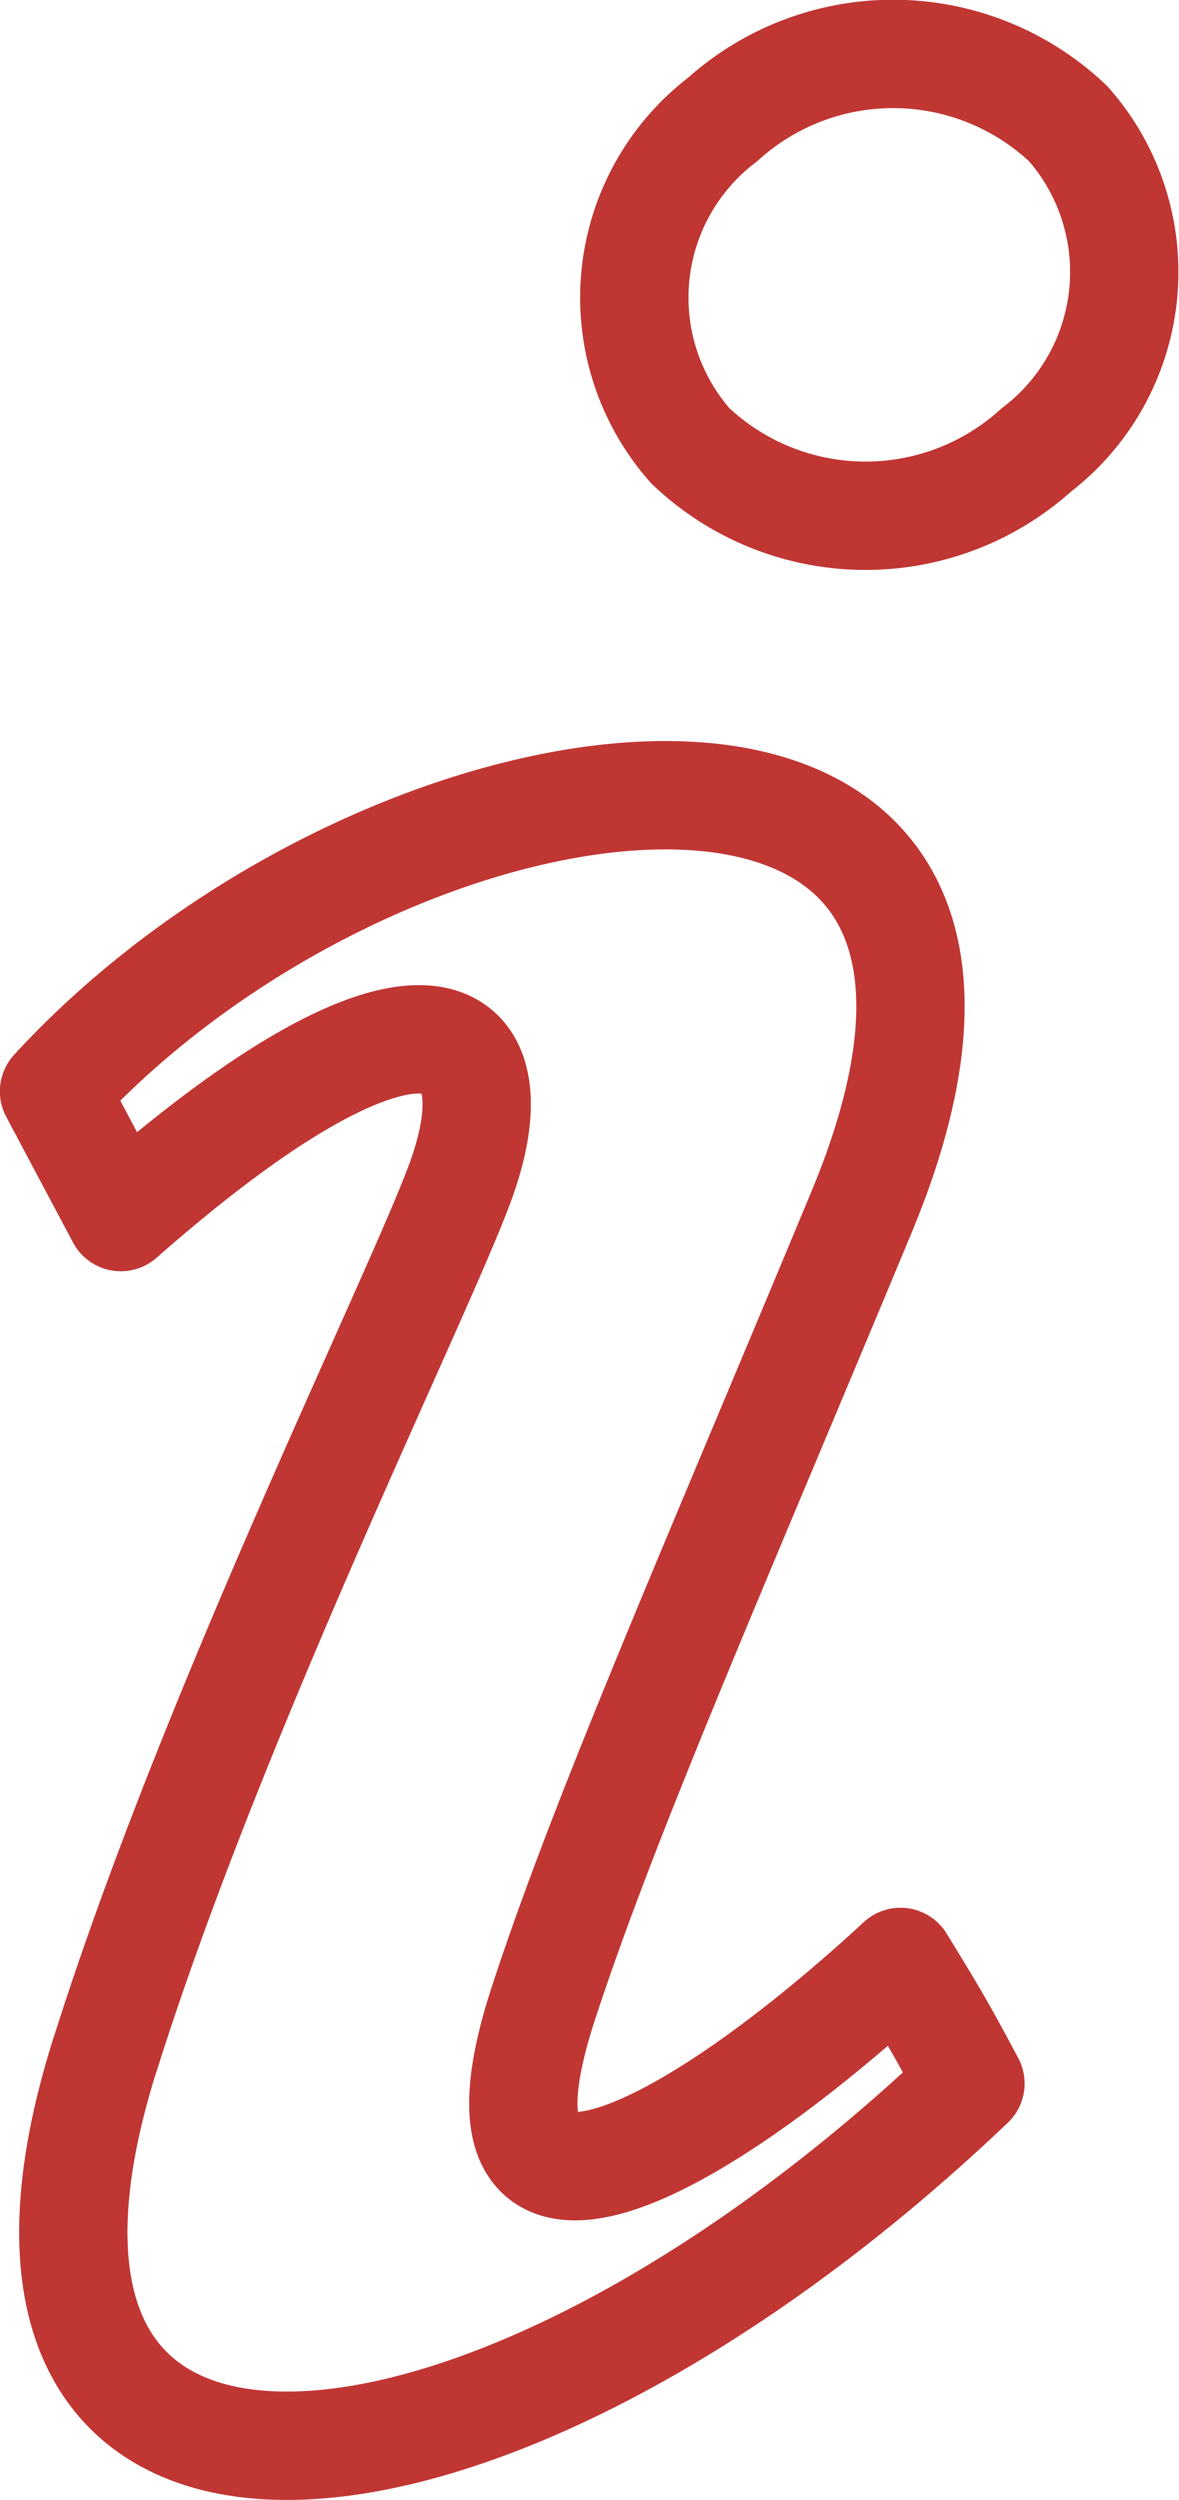 <svg xmlns="http://www.w3.org/2000/svg" width="21.768" height="46.138" viewBox="0 0 21.768 46.138"><path d="M10.647,42.748c2.045-6.486,5.916-14.254,6.6-16.219.99-2.853-.765-4.118-6.308.758l-1.233-2.32c6.322-6.877,19.341-8.432,14.911,2.222-2.766,6.652-4.745,11.144-5.877,14.61-1.649,5.05,2.516,3,6.594-.765.555.906.736,1.2,1.291,2.244-9.056,8.621-19.109,9.382-15.98-.529ZM27.838,13.133a4.7,4.7,0,0,1-6.384-.08,4.131,4.131,0,0,1,.595-6.022,4.7,4.7,0,0,1,6.384.08A4.136,4.136,0,0,1,27.838,13.133Z" transform="translate(-8.708 -4.825)" fill="none" stroke="#c03633" stroke-linejoin="round" stroke-width="2"/></svg>